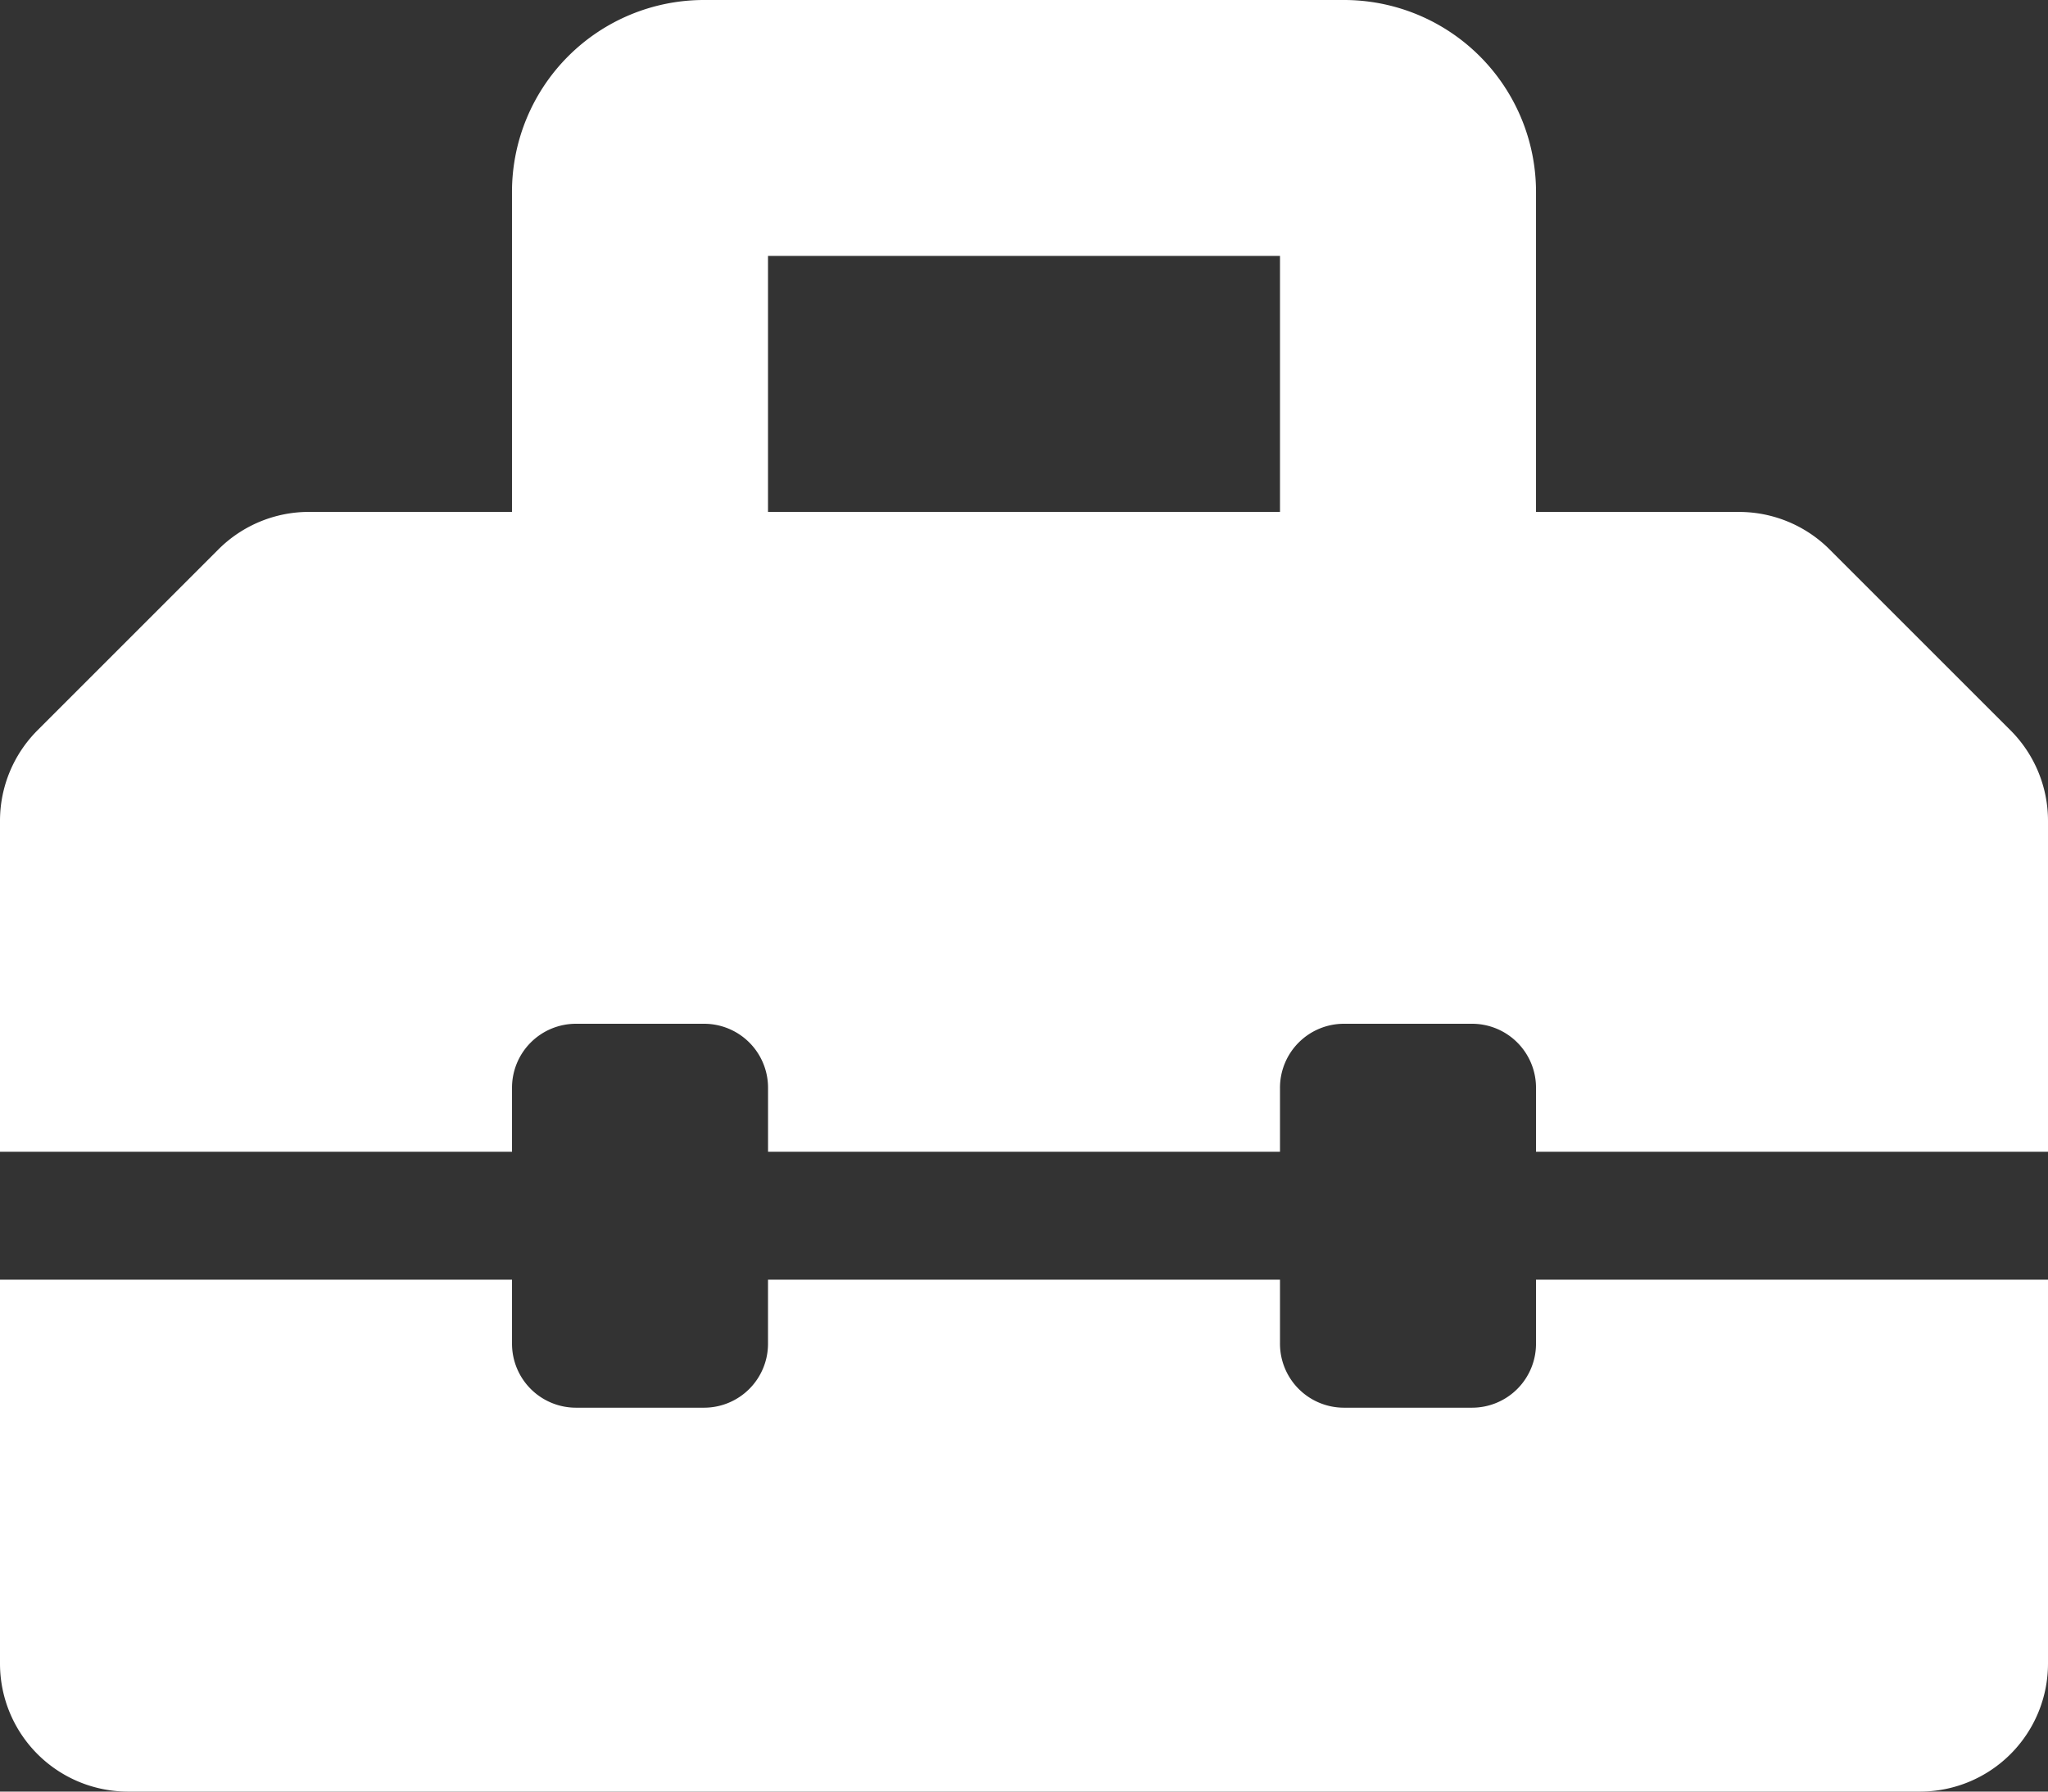<?xml version="1.0" encoding="UTF-8"?>
<svg xmlns="http://www.w3.org/2000/svg" width="61.714" height="54" viewBox="0 0 61.714 54">
  <rect x="0" y="0" width="61.714" height="54" fill="#333333" stroke="none"/>
  <path id="toolbox-solid" d="M60.585,54.013l-5.454-5.454A3.857,3.857,0,0,0,52.4,47.43H46.286V37.786A5.786,5.786,0,0,0,40.5,32H21.214a5.786,5.786,0,0,0-5.786,5.786v9.643H9.311a3.859,3.859,0,0,0-2.728,1.129L1.129,54.013A3.857,3.857,0,0,0,0,56.741v9.973H15.429V64.786a1.928,1.928,0,0,1,1.929-1.929h3.857a1.928,1.928,0,0,1,1.929,1.929v1.929H38.571V64.786A1.928,1.928,0,0,1,40.5,62.857h3.857a1.928,1.928,0,0,1,1.929,1.929v1.929H61.714V56.74A3.857,3.857,0,0,0,60.585,54.013ZM38.571,47.429H23.143V39.714H38.571ZM46.286,72.5a1.928,1.928,0,0,1-1.929,1.929H40.5A1.928,1.928,0,0,1,38.571,72.5V70.571H23.143V72.5a1.928,1.928,0,0,1-1.929,1.929H17.357A1.928,1.928,0,0,1,15.429,72.5V70.571H0V82.143A3.858,3.858,0,0,0,3.857,86h54a3.858,3.858,0,0,0,3.857-3.857V70.571H46.286Z" transform="translate(0 -32)" fill="#fff"></path>
</svg>
